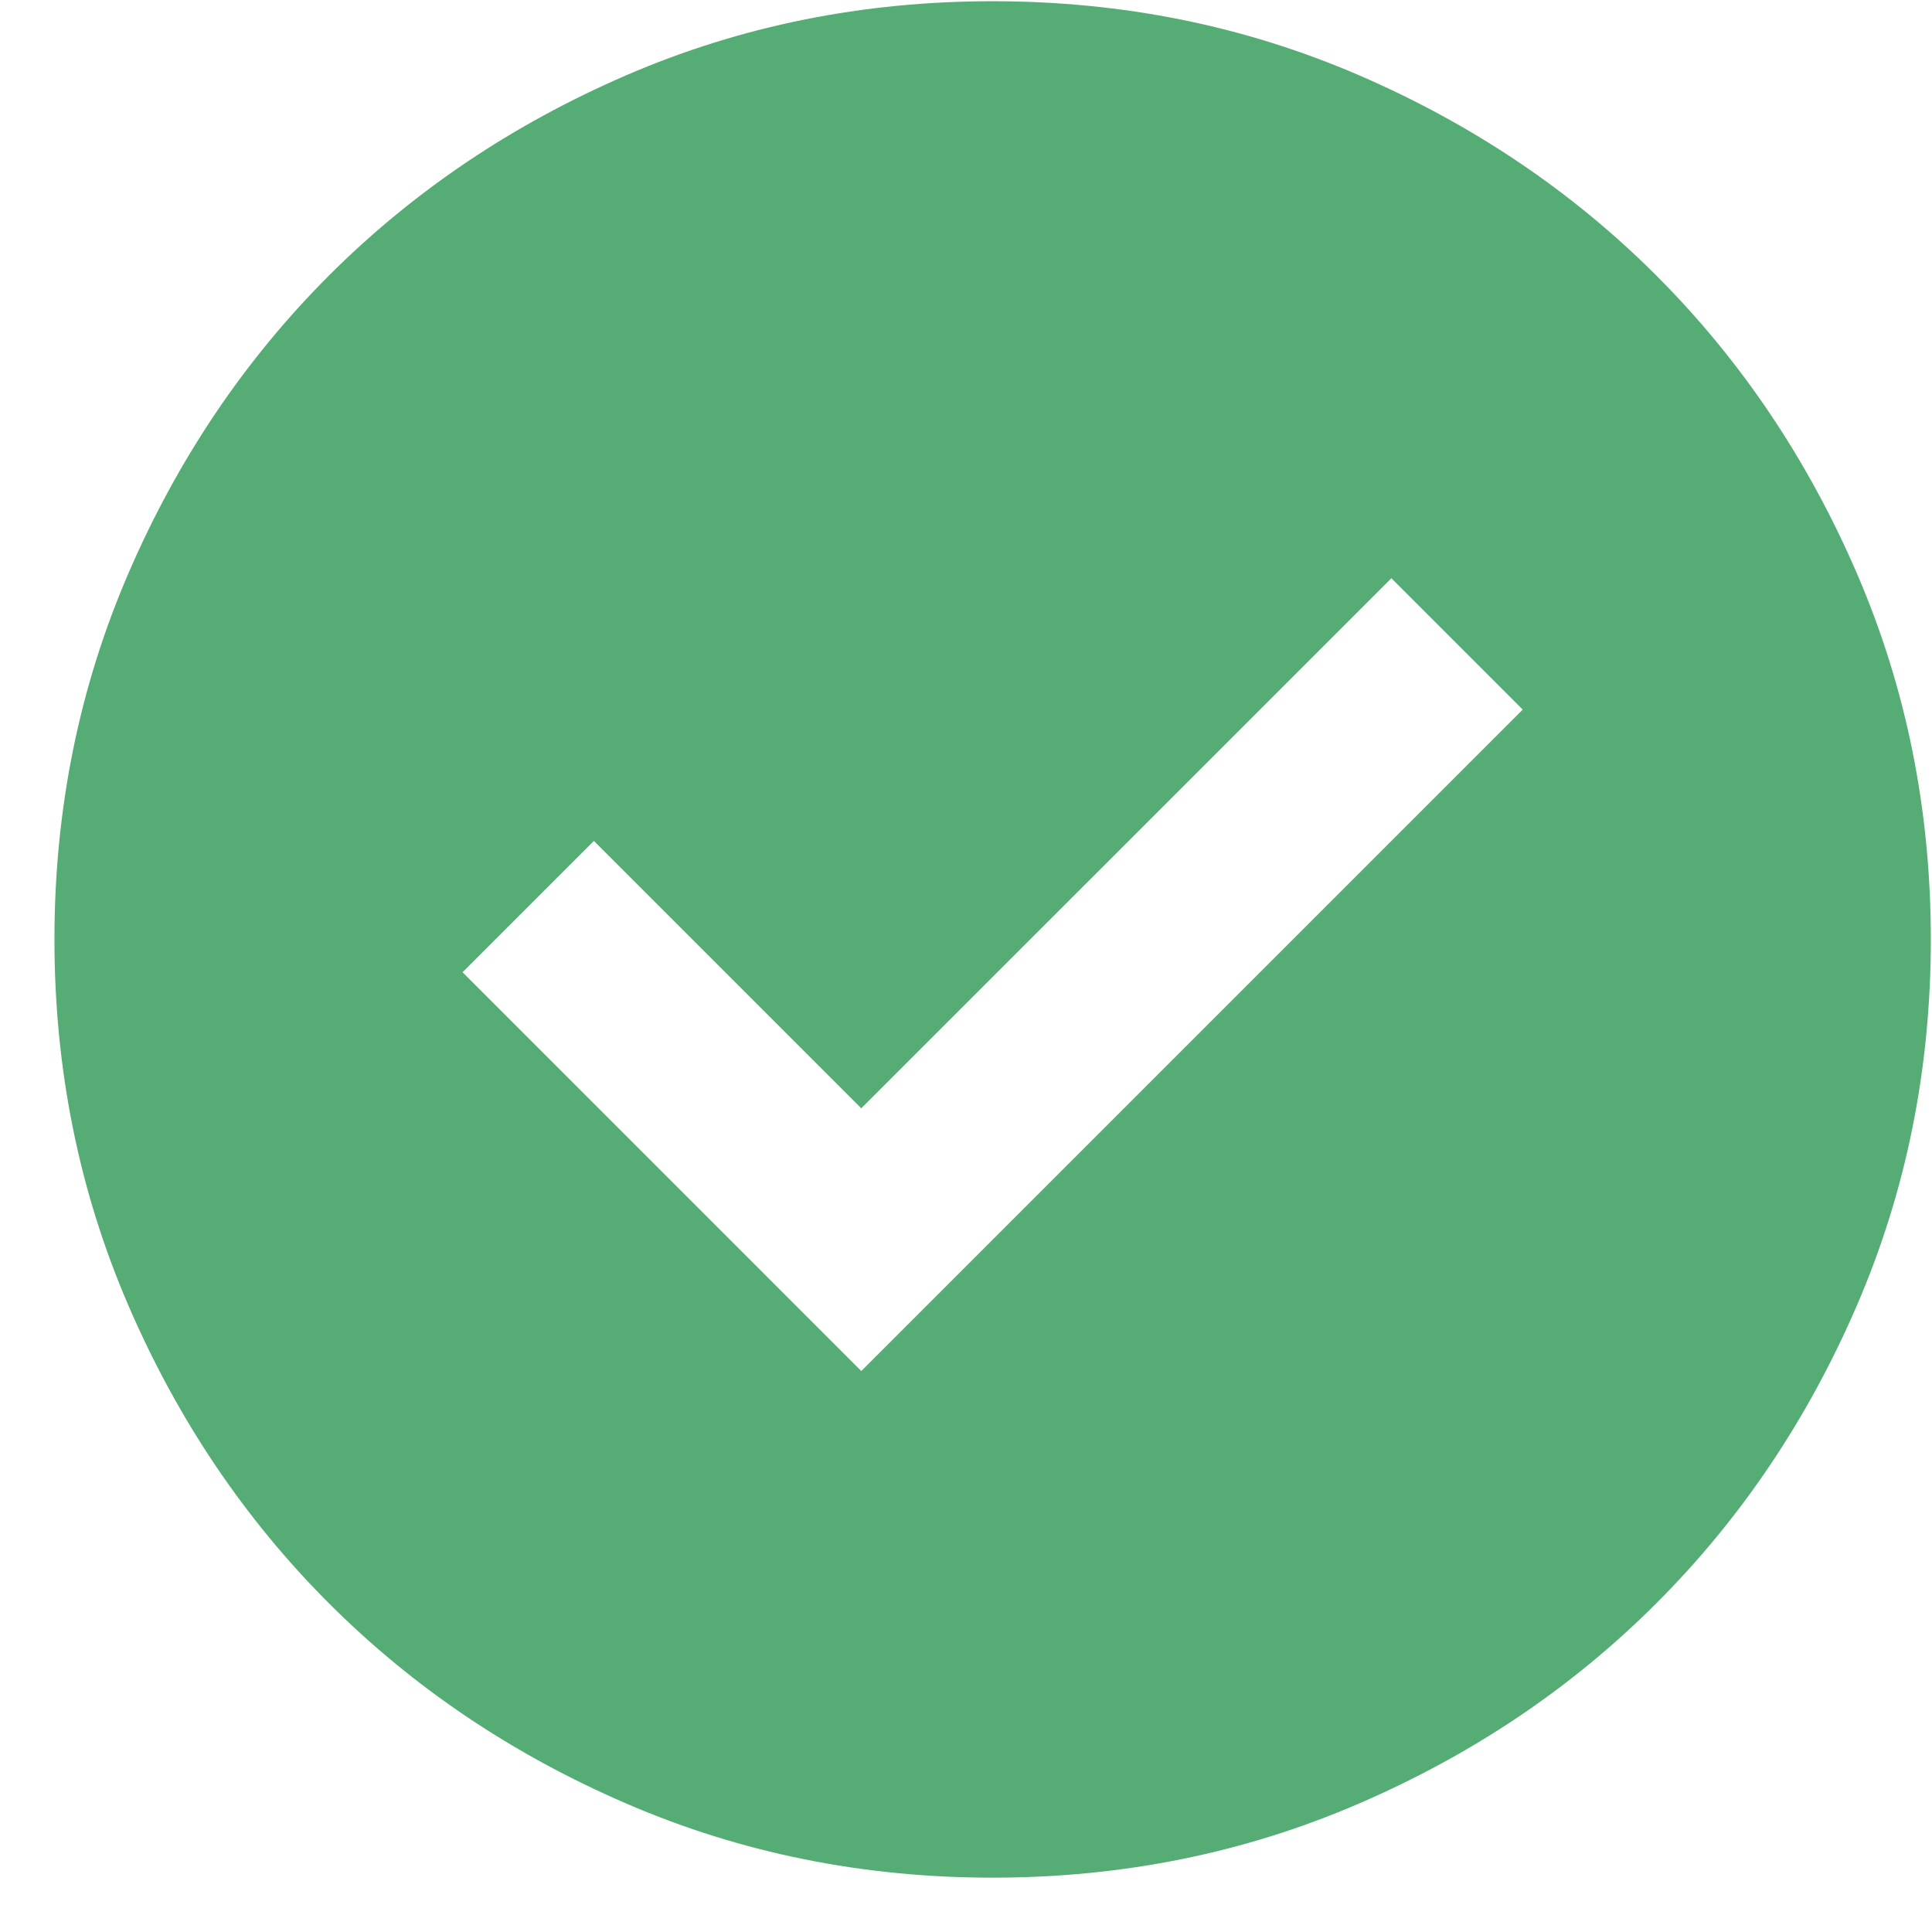 <svg width="33" height="33" viewBox="0 0 33 33" fill="none" xmlns="http://www.w3.org/2000/svg">
<path d="M14.711 23.418L26.009 12.12L23.766 9.877L14.711 18.931L10.144 14.364L7.901 16.607L14.711 23.418ZM16.955 32.072C14.738 32.072 12.655 31.651 10.705 30.809C8.755 29.968 7.059 28.827 5.617 27.384C4.175 25.942 3.033 24.246 2.192 22.296C1.351 20.346 0.93 18.263 0.93 16.046C0.93 13.829 1.351 11.746 2.192 9.796C3.033 7.847 4.175 6.151 5.617 4.708C7.059 3.266 8.755 2.124 10.705 1.282C12.655 0.441 14.738 0.021 16.955 0.021C19.172 0.021 21.255 0.441 23.205 1.282C25.155 2.124 26.851 3.266 28.293 4.708C29.735 6.151 30.877 7.847 31.718 9.796C32.559 11.746 32.98 13.829 32.98 16.046C32.98 18.263 32.559 20.346 31.718 22.296C30.877 24.246 29.735 25.942 28.293 27.384C26.851 28.827 25.155 29.968 23.205 30.809C21.255 31.651 19.172 32.072 16.955 32.072Z" fill="#55AD75"/>
</svg>
